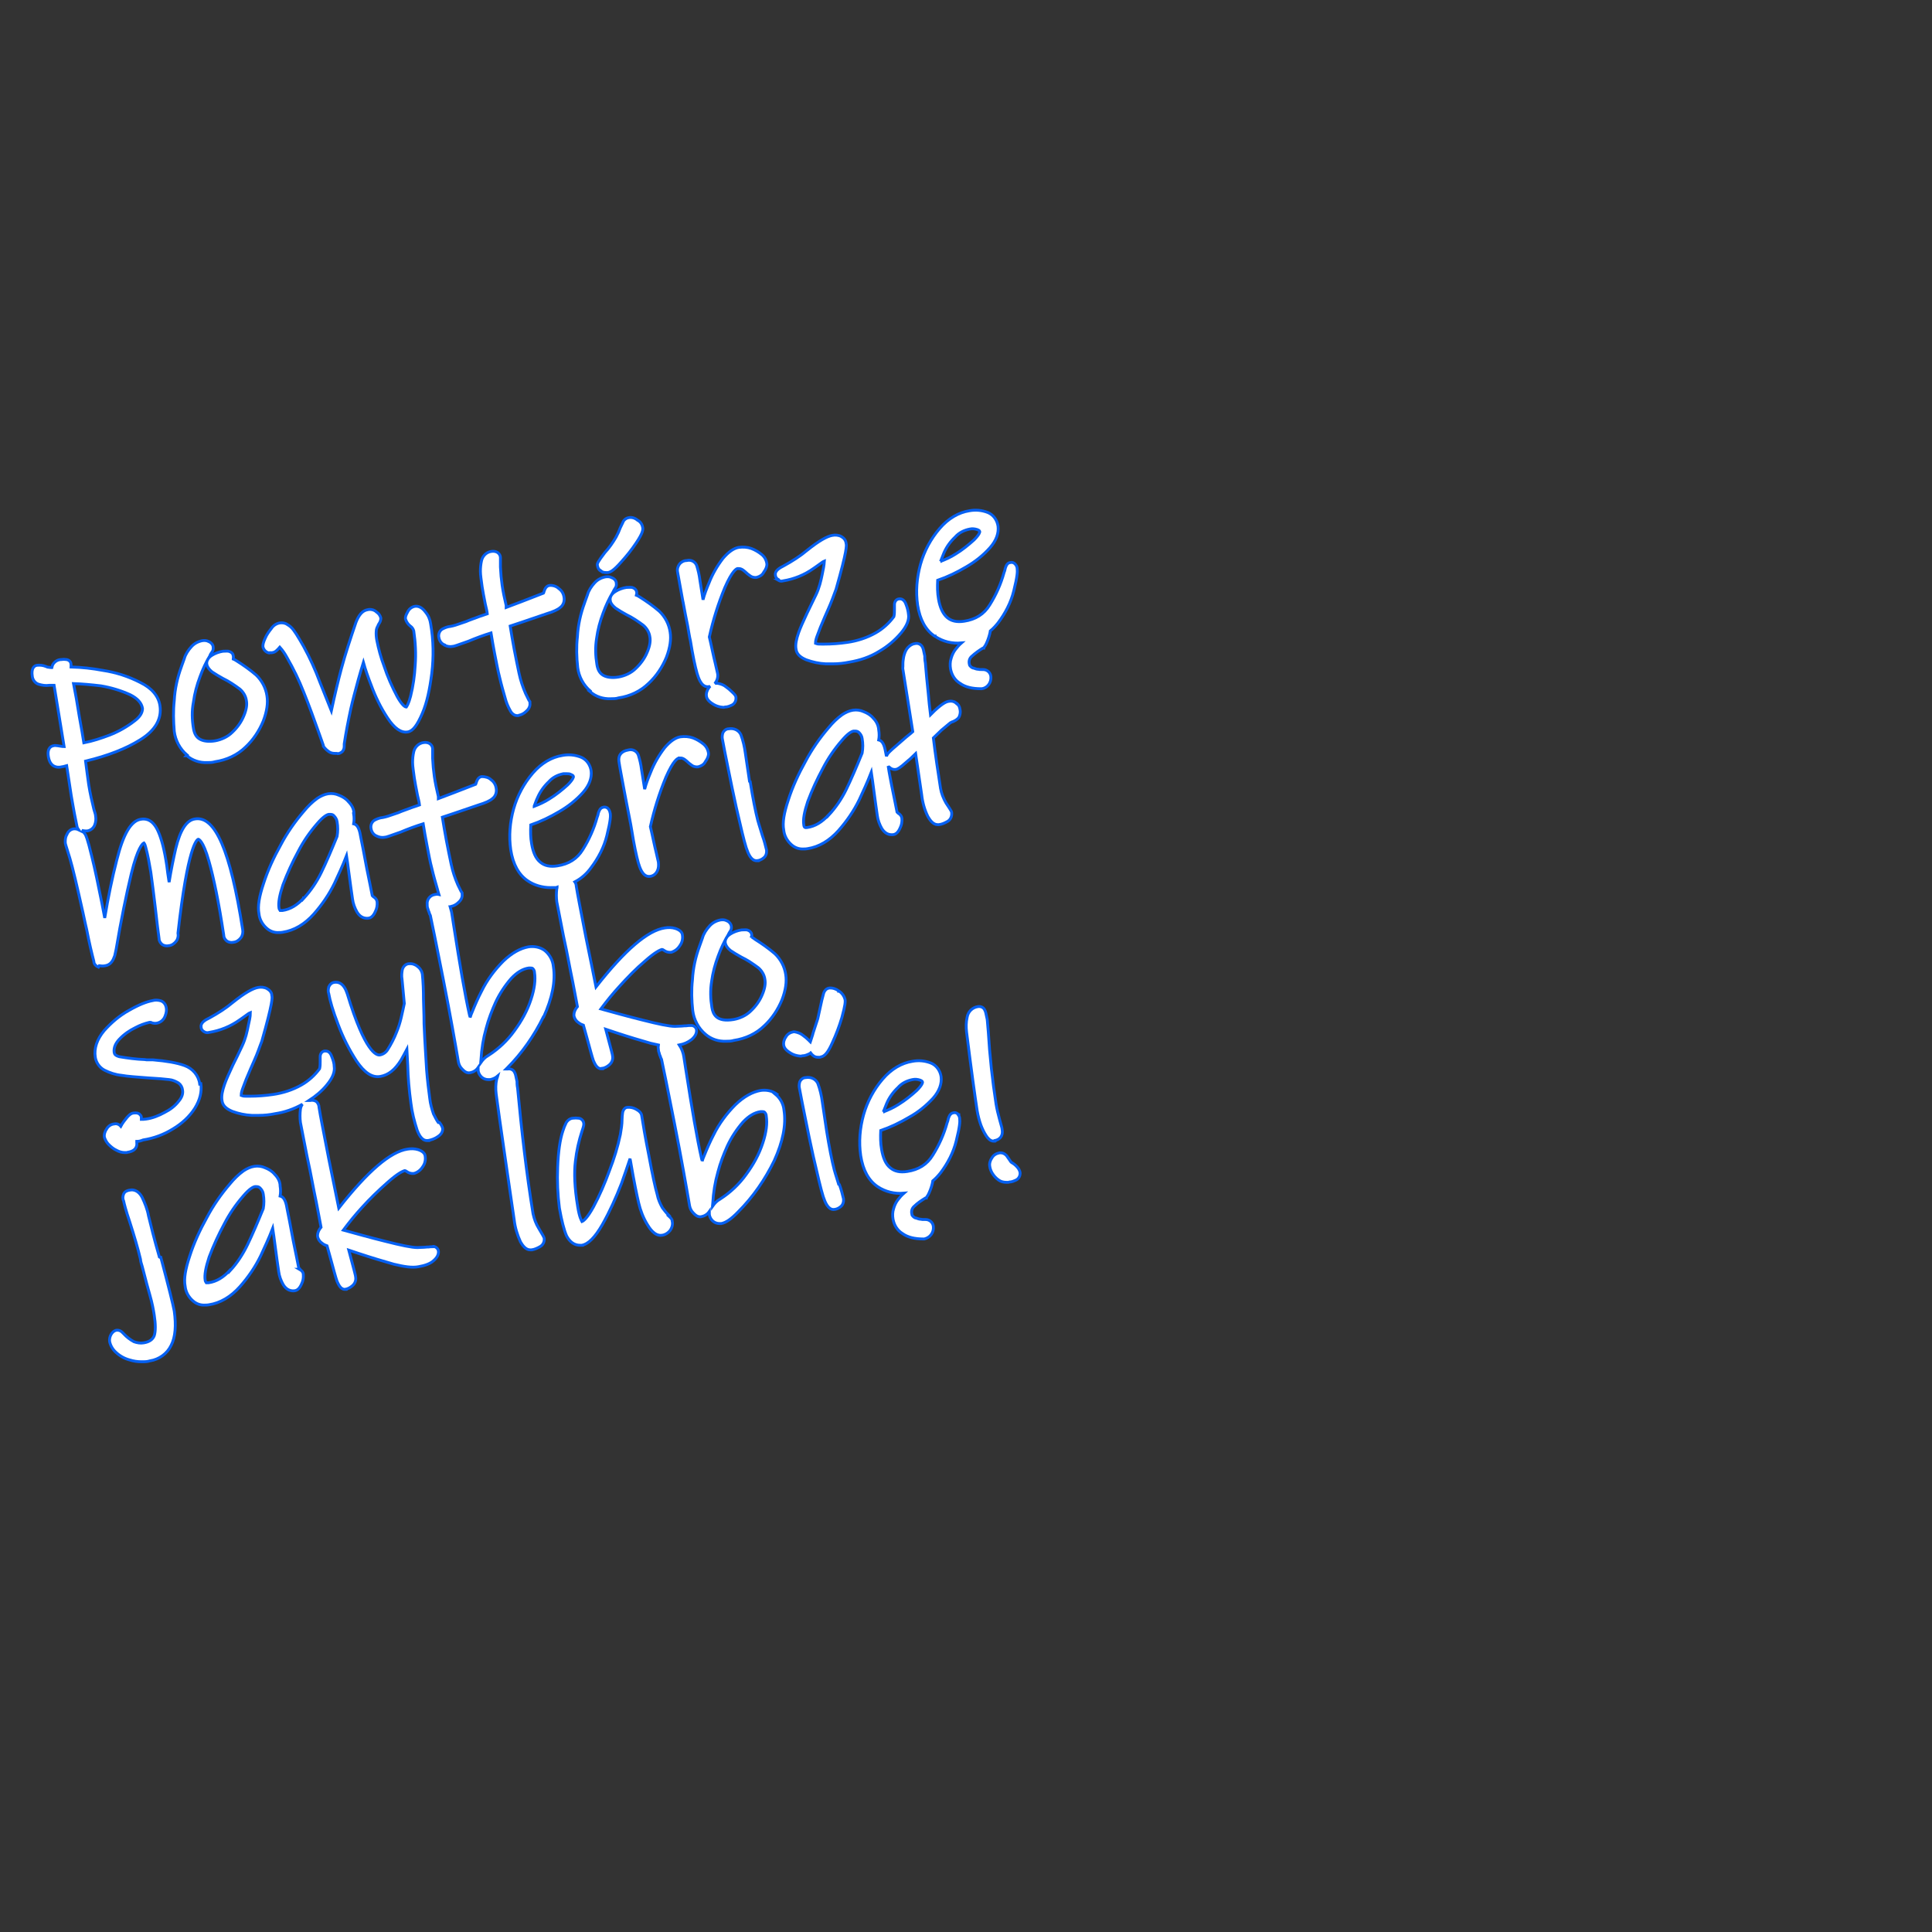 <?xml version="1.0" encoding="UTF-8"?>
<svg xmlns="http://www.w3.org/2000/svg" baseProfile="tiny" version="1.2" viewBox="0 0 675.2 675.2">
  <rect x="0" y="0" width="675.2" height="675.2" fill="#333333" stroke="none"/>
  <!-- Generator: Adobe Illustrator 28.7.0, SVG Export Plug-In . SVG Version: 1.2.0 Build 55)  -->
  <g>
    <g id="Warstwa_1">
      <g id="Warstwa_1-2" data-name="Warstwa_1">
        <g id="Warstwa_1-2">
          <g id="Warstwa_1-2-2" data-name="Warstwa_1-2">
            <g id="powtórzę_materiał_szybko_jak_lubię_">
              <path id="Path_3970" d="M65.3,264.1c2,1.7,4.5,2.5,7.1,2.4.9,0,1.8,0,2.8-.3,4-.6,7.7-2.3,10.6-5.1,2.7-2.5,4.8-5.7,6.2-9.1,1.3-3.4,1.7-6.3,1.3-8.8-.4-2.8-1.8-5.4-3.8-7.3-2.1-1.8-4.5-3.5-6.9-5-.5-.3-.8-.5-1.1-.6,0-.4.2-.7,0-1.1,0-.8-.8-1.4-1.6-1.6-.6-.1-1.3,0-2,0-1.3.2-2.7.7-3.8,1.4-1.8,1.1-2,2.5-1.8,3.3s.7,1.6,1.8,2.5c1.2.8,2.5,1.6,3.8,2.3,2.1,1,4,2.3,5.9,3.7,1.2,1,2.1,2.5,2.3,4,.3,1.5,0,3.3-.9,5.4-.9,2.2-2.3,4.1-4,5.7-1.6,1.6-3.8,2.6-6,3-2.3.4-4.2.1-5.4-.6-1.2-.7-1.9-1.9-2.2-3.8-.5-3-.6-6,0-9.1.4-3,1.2-6,2.3-8.9.9-2.5,2.1-5.1,3.5-7.4,0-.3.3-.6.6-1.1.4-.5.6-1.1.5-1.8,0-.9-.8-1.7-1.6-2-.7-.4-1.5-.4-2.2-.3-1.5.3-2.8,1-3.8,2.1-1.1,1.2-2.1,2.7-2.5,4.2-.8,2.1-.9,2.6-1,2.8-1.4,3.8-2.3,7.8-2.5,11.8-.4,3.6-.3,7.2,0,10.8.4,3.2,2,6.2,4.5,8.3h0l-.2.2Z" fill="#fff" stroke="#0560f2"/>
              <path id="Path_3971" d="M94.3,228.1h0c.8.1,1.6-.1,2.2-.6.4-.4.9-.8,1.3-1.3,1,1.1,1.8,2.3,2.5,3.6,2.2,3.8,4.2,7.9,5.8,12,1.9,4.7,3.8,9.9,5.7,15.3l1.2,3.4v.3c.6.8,1.3,1.5,2.1,2,.6.4,1.3.5,2.1.5s.6,0,.8.1c.6,0,1.3-.4,1.7-.8.4-.5.6-1.1.6-1.8s0-.4,0-.6v-.2c.6-4,1.4-8.1,2.3-12.3.6-2.7,1.5-6.1,2.6-10.1.6-2.1,1.2-4.2,1.8-6.1.7,2.5,1.6,5.1,2.7,7.9,1.5,4.1,3.4,8,5.8,11.6,2.4,3.6,4.7,5.2,7,4.8,1.8-.3,3.3-2.3,5.1-6.5,1.6-3.7,2.6-8.4,3.3-14,.7-5.7.6-11.6-.4-17.3-.2-1.5-.8-2.9-1.8-4.1-1.1-1.5-2.4-2.2-3.7-2-1.1.2-2,.9-2.5,1.9-.6,1.1-.9,1.8-.8,2.5.3,1,.9,1.9,1.7,2.5.6.4,1,1,1.2,1.7.6,4,.8,8,.5,12-.2,3.6-.7,7.2-1.6,10.8-.7,2.7-1.3,3.5-1.5,3.8-.5,0-1.6-.8-3.2-3.7-1.8-3.4-3.4-7-4.6-10.7-1.1-2.9-1.9-5.9-2.5-8.9-.2-1.1-.3-2.2-.2-3.3,0-.6.3-1.3.6-1.8h0c.1-.4.3-.6.4-.8.4-.6.6-1.2.6-1.9-.2-.8-.7-1.6-1.5-2.1-.8-.8-2.1-1.1-3.2-.8-1.7.3-3,1.8-4,4.4-1.9,5.6-3.7,11-5.1,16.2-1.1,4.1-2.3,9.1-3.5,14.7l-4-10c-1.6-4.3-3.5-8.5-5.7-12.5-2-3.5-3.3-5.7-4.4-6.7-.5-.5-1.1-.8-1.7-1.2-.7-.3-1.4-.4-2.2-.3-1.2.2-2.3.9-3,2-.8,1-1.6,2.1-2.1,3.3-.6,1.3-.9,2.3-.8,3.1.3,1.1,1.1,1.9,2.2,2.1h0Z" fill="#fff" stroke="#0560f2"/>
              <path id="Path_3972" d="M155.4,225.5c.8.4,1.8.6,2.8.4.5,0,1.5-.4,5.5-1.8,2.6-1.1,5.3-2.1,7.9-2.9.4,2.4.8,4.9,1.3,7.4.6,3,1.1,5.8,1.7,8.1.6,2.6,1.3,5,1.9,7.1.4,1.6,1,3.1,1.8,4.5.3.6.7,1.1,1.2,1.4.4.3.9.4,1.4.4s.3,0,.4-.1c1-.2,1.9-.7,2.6-1.4,1.3-1.1,1.4-2.3,1.3-3v-.3c-.1-.1-.4-.6-1.5-2.9-1-2.3-1.8-4.7-2.3-7.1s-1.1-5.2-1.7-8.4c-.5-2.8-1-5.5-1.4-8.1l4.2-1.4c.6-.2,3.5-1.2,8.5-2.9,2.3-.7,3.9-1.4,4.8-2.2,1.1-.8,1.6-2.3,1.3-3.7-.2-1.2-.8-2.2-1.8-2.9-.8-.8-2.1-1.2-3.2-1.1-1,.1-1.6.9-2,2.2,0,.4-.2.4-.2.5-5.9,2.3-10.3,4-13,5v-.7c-.6-2.5-1.1-4.9-1.4-7s-.5-4.2-.6-6.4v-3.3c0-.7-.4-1.4-1-1.8-.6-.4-1.4-.5-2.1-.4-1.7.2-3.1,1.5-3.5,3.2-.3,1.3-.4,2.5-.4,3.8s.3,3.1.6,5.4c.2,1.4.6,3.4,1.1,6,.3,1.3.6,2.5.7,3.4-1.5.5-3.5,1.2-6.4,2.3h0c-.4.2-1.4.6-3,1.1-1.1.4-2.3.8-3.4,1-1.1.1-2.1.5-3,1-.9.6-1.4,1.8-1.1,3,.2,1.1.9,2.1,2,2.5h0Z" fill="#fff" stroke="#0560f2"/>
              <path id="Path_3973" d="M210.1,199.6c.5.4,1.1.5,1.7.5h.6c.8-.1,2-.6,4.7-3.7,1.9-2.1,3.6-4.2,5.2-6.6,2.3-3.4,2.5-4.7,2.3-5.5-.2-1.1-.8-2-1.8-2.5-.8-.7-1.9-1.1-3-.9-.8.1-1.5.6-1.9,1.2-.1.3-.4.8-1.1,2.3-.4,1.1-.9,2.2-1.5,3.3-1.1,1.9-2.4,3.8-3.9,5.4-2.5,3.3-2.8,3.9-2.6,4.6.1.8.6,1.6,1.3,2h0Z" fill="#fff" stroke="#0560f2"/>
              <path id="Path_3974" d="M206.3,241.8c2,1.7,4.5,2.5,7.1,2.4.9,0,1.9,0,2.8-.3,4-.6,7.6-2.3,10.5-5.1,2.7-2.5,4.8-5.7,6.2-9.1,1.3-3.4,1.7-6.3,1.3-8.8-.4-2.8-1.8-5.4-3.8-7.3-2.1-1.8-4.5-3.5-6.9-5-.5-.3-.8-.5-1.1-.6.1-.4.2-.7.1-1.1-.1-.8-.8-1.4-1.6-1.6-.6-.1-1.3,0-2,0-1.3.2-2.7.7-3.8,1.4-1.8,1.1-2,2.4-1.8,3.3.1.8.7,1.6,1.8,2.5,1.2.8,2.5,1.6,3.8,2.3,2.1,1,4,2.3,5.9,3.7,1.2,1,2.1,2.5,2.3,4,.3,1.5,0,3.3-.9,5.4-.9,2.2-2.3,4.1-4,5.7-1.6,1.6-3.8,2.6-6,3-2.3.4-4.2.1-5.4-.6-1.2-.7-1.9-1.9-2.2-3.8-.5-3-.6-6-.1-9.1.4-3,1.2-6,2.3-8.9.9-2.5,2.1-5.1,3.5-7.4.1-.3.3-.6.6-1.1.4-.5.6-1.1.5-1.8,0-.9-.7-1.7-1.6-2-.7-.4-1.5-.4-2.2-.3-1.5.3-2.8,1-3.8,2.1-1.1,1.2-2.1,2.7-2.5,4.2-.8,2.1-.9,2.6-1,2.8-1.4,3.8-2.3,7.8-2.5,11.8-.4,3.6-.3,7.2.1,10.8.4,3.2,2,6.2,4.5,8.3h0v.2Z" fill="#fff" stroke="#0560f2"/>
              <path id="Path_3975" d="M238.7,210.3c.6,3.2,1.1,6,1.6,8.3.4,2.3.7,4.2,1,5.4.8,5,1.6,8.8,2.3,11.3.4,1.2,1.3,4.7,3.7,4.7h.2c.3,0,.5-.1.7-.2-.2.2-.4.4-.5.6-.6.8-1,2-.8,3,.2,1.3,1.5,2.2,2.5,2.8s2.1.9,3.3,1c.2,0,.5,0,.7-.1.9,0,1.8-.4,2.6-.8.8-.5,1.3-1.5,1.2-2.5,0-.6-.4-1.1-1.5-2.1-.6-.6-1.2-1.1-1.9-1.6-.8-.7-1.9-1.1-3-1.3h-.4c-.2,0-.4,0-.6.1.9-1.1,1.3-2.5.9-3.9l-.8-3.5c-.2-.9-.6-2.4-1-4.4-.4-1.8-.7-3.3-1-4.5,1.3-5.9,3.1-11.6,5.4-17.2,2.7-6.2,4.2-6.7,4.5-6.7s.9,0,1.3.2c.5.2.9.6,1.3.9.5.5,1.1,1,1.7,1.4.6.5,1.5.7,2.3.6,1.1-.3,2-.8,2.5-1.8.8-1.1,1.2-2.1,1.1-3-.2-1.3-.8-2.4-1.8-3.2-1.1-.9-2.3-1.6-3.6-2.1-1.4-.5-2.9-.6-4.4-.4-1.8.3-3.6,1.6-5.5,3.8-2,2.6-3.7,5.5-4.9,8.6-.8,1.9-1.6,3.9-2.1,5.9l-1.1-6.9c-.2-1.7-.6-3.4-1.1-5-.5-1.4-2-2.2-3.5-1.8-1,0-1.9.5-2.5,1.2-.6.8-.9,1.8-.7,2.8.4,2.1,1,5.7,1.9,10.5h0Z" fill="#fff" stroke="#0560f2"/>
              <path id="Path_3976" d="M272,202.8c.5.3,1.1.4,1.7.2,3.8-.6,7.5-2.1,10.7-4.4.4-.3,1.2-.8,2.4-1.7.4-.3.8-.6,1.3-.8-.1,1.5-.4,3-.7,4.4-.5,2.5-1.1,5-2.2,7.3s-3.2,6.6-3.2,6.6c-1.3,2.8-2.3,5-2.9,6.7-.8,2.3-1.2,4.2-.9,5.8.2,1.6,1.4,2.8,3.6,3.7,2.2.8,4.5,1.3,6.8,1.4h2.4c2,0,3.9-.2,5.8-.6,3.7-.6,7.3-1.8,10.5-3.8,2.9-1.7,5.4-3.8,7.6-6.4,2.1-2.5,2.9-4.7,2.6-6.5-.1-1.1-.4-2.3-.8-3.3-.6-1.9-1.7-2.2-2.5-2.1-1,.1-1.6,1-1.6,2v1.6c0,.8,0,1.8-.2,2.6-1.7,2.3-3.9,4.3-6.4,5.7-3,1.7-6.4,2.8-9.9,3.3-2.7.4-5.4.6-8.1.6s-2.1,0-3-.3c0-.9.3-1.8.6-2.6.6-1.7,1.5-4,2.7-6.7l1.1-2.5c1-2.2,2.2-5.4,2.8-7.1,3.9-13.7,3.7-15.3,3.5-16-.1-1.1-.8-1.9-1.7-2.4-.9-.5-2.1-.6-3.1-.4-1.8.3-4.7,1.9-8.8,5.2-2.5,2.1-5.2,3.8-8.1,5.4-1.6.8-3.3,1.8-3,3.3,0,.7.5,1.3,1.1,1.6h0v.2Z" fill="#fff" stroke="#0560f2"/>
              <path id="Path_3977" d="M326.8,222.4c2.7,1.8,5.9,2.6,9.2,2.3-.8.7-1.5,1.5-2.1,2.3-.7.9-1.2,2-1.5,3.1-.4,1.2-.4,2.5-.2,3.7.4,2.1,1.5,3.9,3.3,5,1.8,1.3,4.2,1.9,7.4,1.9h.2c.9-.1,1.8-.6,2.4-1.4.6-.8.9-1.8.8-2.8-.1-1.4-1.3-2.5-2.7-2.5s-1.1,0-1.7-.1c-.5,0-1.1-.2-1.6-.4-.4,0-.8-.3-1.1-.6-.2-.2-.4-.4-.4-.7-.3-1.1,0-2.2.9-2.9,1.2-1.1,2.5-2,3.8-2.8h.3c0-.1.2-.4.2-.4.3-.4.6-.9.8-1.4.3-.7.6-1.4.8-2.1.2-.7.4-1.3.5-2.1,1-.8,1.9-1.8,2.7-2.8,2.5-3.3,4.5-7.1,5.5-11.2,1.3-5.2,1.3-6.8,1.2-7.6,0-.6-.2-1.1-.5-1.5-.4-.6-1.1-1-1.9-.8-1.3.1-1.6,1.6-1.8,2.1-.1.7-.3,1.1-.4,1.4-1.1,4-2.8,7.8-5,11.3-2,3.3-5,5.1-8.9,5.7-2.5.4-4.5,0-6-1.3s-2.5-3.5-3-6.4c-.4-2.2-.4-4.4-.3-6.6,3.5-1.2,6.8-2.8,10-4.7,3.1-1.8,5.9-4,8.3-6.7,2.2-2.5,3.1-5.1,2.8-7.5-.3-2.1-1.6-4-3.6-4.8-2.1-.8-4.2-1-6.4-.6-3.8.6-7.4,2.7-10.4,6.2-3.1,3.6-5.4,7.9-6.7,12.5-1.3,4.7-1.7,9.5-1,14.3.8,5.1,2.8,8.7,5.9,10.8h.2ZM328.7,196.2c.4-1,.8-2,1.2-3,.9-2.1,2.3-4,3.9-5.5,1.3-1.5,3.1-2.4,5.1-2.8.9-.2,1.8-.1,2.7.2.8.3.8.6.8.8,0,0,0,.8-2,2.8-2,1.8-4.1,3.5-6.4,4.9-1.7,1.1-3.5,1.9-5.3,2.6h0Z" fill="#fff" stroke="#0560f2"/>
              <path id="Path_3978" d="M34.8,337.5c.3,0,.6.1.8.1.4,0,.8,0,1.2-.1.8-.1,1.7-.6,2.2-1.3.5-.6.8-1.4,1.1-2.2l.5-2.3c1.7-10.1,3.5-18.9,5.3-26.4,2.2-9,3.9-10.5,4.4-10.7.3.4.5.9.6,1.4.8,2.9,1.3,5.9,1.8,8.8.4,3,1,7.3,1.6,12.6.5,4.8,1,8.4,1.3,10.7,0,.8.5,1.5,1.1,2,.6.4,1.5.6,2.3.4,1.1-.1,2-.8,2.6-1.6.6-.8.8-1.8.6-2.8,3.4-30.4,6.6-32.7,7.1-32.8,0,0,1.6.1,3.7,7.6,1.7,5.9,3.5,14.7,5.2,26,0,.8.5,1.5,1.1,2,.6.4,1.5.6,2.3.4,1.1-.1,2-.8,2.6-1.6.6-.8.8-1.9.6-2.9-4.3-27.5-9.6-39.7-16.6-38.6-3,.4-5.2,3.8-6.8,10.4-.8,3.5-1.6,7.4-2.3,11.7-.4-2.3-.6-4.2-.8-5.7-.8-5.4-1.8-9.3-3-12-1.8-4.1-4.2-4.6-6-4.3-3.5.5-6.2,5.1-8.5,14.3-1.6,6.2-3,13-4.2,20.2l-1-5.2c-1.3-6.4-2.4-11.9-3.5-16.2-1.6-6.7-2.1-7.4-2.3-7.8-.4-.5-.7-1-1.2-1.4.4.1.8.2,1.2.2h.7c1.2-.2,2.2-1,2.6-2.1.4-1,.5-2.1.3-3.2,0-.5-.3-1.2-.6-2.3-.6-2.5-1.3-5.4-1.8-8.6-.3-2.2-.7-5-1.1-8.2,7.9-1.9,14.2-4.4,19-7.4,5.4-3.3,7.7-7.4,7-12-.5-3.3-2.8-6.1-6.9-8.1-4.1-2.1-8.4-3.5-13-4.2-3.7-.7-7.4-1.1-11.2-1.2,0-.4.1-.6,0-1,0-.8-.7-1.5-1.6-1.6-.6-.1-1.2-.1-1.8,0-1.1,0-2.1.6-2.7,1.4-.3.4-.5.9-.6,1.4-.4,0-.6,0-1-.1-.4,0-.7-.1-1.1-.3-1-.4-2-.5-3-.4s-2.2,1-1.7,4c.2,1.2,1,2.2,2.1,2.6,1.3.4,2.5.6,3.9.4h1.6l3.5,21.4c-.4,0-.7,0-1.1-.1-1.8-.3-2.3-.3-2.5-.2-.8.1-2.4.7-1.9,3.8.6,3.9,3.3,3.8,4.1,3.7s1.6-.3,2.3-.5h0l1.6,10.5c.4,2.1.7,4.2,1.1,6.2s.7,3.5.9,4.5h0c.1.6.4.9.6,1.2-.6-.3-1.3-.4-1.9-.3-1,.2-1.8.9-2.2,1.9-.5.8-.6,1.7-.6,2.6s.1.7,1.6,5.7c1,3.3,2.5,9.7,4.6,19.1.6,2.8,1,4.7,1.3,5.9.9,4.7,1.8,8.4,2.5,11.1,0,.9.7,1.6,1.6,2h0l.3-.5ZM47.1,251.9c-2.7,2.1-5.7,3.8-8.8,5-2.9,1.1-5.9,2.1-9,2.7-.3-1.9-.8-5-1.6-9.3-.7-4.5-1.4-8.4-2-11.4,3,.1,6.2.4,9.6.8,3.5.6,6.9,1.6,10.2,3.1,2.6,1.3,4,2.9,4.3,4.8,0,1.3-.7,2.8-2.7,4.3h0Z" fill="#fff" stroke="#0560f2"/>
              <path id="Path_3979" d="M123.7,284.3c0-1.6-.8-3-1.9-4.1-.9-1.1-2.1-1.8-3.4-2.3-1.1-.5-2.4-.7-3.7-.5-1.3.2-2.6.8-3.8,1.6-1.8,1.3-3.3,2.8-4.7,4.5-3.1,3.6-5.9,7.6-8.1,11.8-2.4,4.3-4.5,8.8-6,13.5-1.5,4.5-2.1,7.9-1.6,10.5.2,2,1.2,3.8,2.7,5.1,1.1,1,2.6,1.6,4.2,1.5.5,0,.9,0,1.4-.1,4-.6,7.7-2.8,10.9-6.4,2.9-3.3,5.3-6.8,7.2-10.7,1.3-2.8,2.8-6,4.2-9.6l.4,2.7c.9,7,1.5,11,1.7,12.4.2,1.6.8,3.2,1.6,4.6,1.3,2.1,3,2.2,3.9,2.1,1.1-.1,1.9-1,2.5-2.4.5-1,.7-2.1.6-3.3-.1-.8-.6-1.4-1.3-1.8-.2-.2-.4-.4-.4-.4-.2-1.1-.5-2.4-.8-4-.4-1.8-.7-3.6-1.1-5.4l-1.3-6.9c-.6-2.8-.9-4.7-1.1-5.6-.5-2.2-1.3-3-2.2-3.2.2-1.1.2-2.3,0-3.5h.1ZM106.2,313.8c-2.3,2.5-4.7,4-7.5,4.4h-.8c-.2-.3-.4-.6-.4-.9-.3-1.8.2-4.5,1.4-8.1,1.5-4,3.3-7.9,5.3-11.6,1.8-3.5,4-6.7,6.6-9.7,2.2-2.6,3.5-3.2,4.1-3.3h.5c.5,0,1,.1,1.3.5.6.6,1,1.3,1.1,2.1.3,1.7.3,3.4,0,5.1-2,4.9-3.8,9.1-5.5,12.6-1.6,3.3-3.7,6.4-6.2,9.1h0v-.2Z" fill="#fff" stroke="#0560f2"/>
              <path id="Path_3980" d="M237.4,264.9c.4,0,.9,0,1.3.2.5.2.9.6,1.3.9.5.5,1.1,1,1.7,1.4.6.5,1.5.7,2.3.6,1.1-.3,2-.8,2.5-1.8.8-1.1,1.2-2.1,1.1-3-.2-1.3-.8-2.4-1.8-3.2-1.1-.9-2.3-1.6-3.6-2.1-1.4-.5-2.9-.6-4.4-.4-1.8.3-3.6,1.6-5.5,3.8-2,2.6-3.7,5.5-4.9,8.6-.8,1.9-1.6,3.9-2.1,5.9l-1.1-6.9c-.2-1.7-.6-3.4-1.1-5-.5-1.4-2-2.2-3.5-1.8-2.4.4-3.6,1.8-3.3,4,.3,2.1,1,5.6,1.9,10.5.6,3.1,1.1,5.9,1.6,8.3s.8,4.2,1,5.4c.8,5,1.6,8.8,2.3,11.3.4,1.2,1.3,4.7,3.7,4.7h.2c1.3-.1,2.3-.9,2.8-2.1.4-.9.4-1.9.3-2.9l-.8-3.5c-.2-.9-.6-2.4-1-4.4-.4-1.8-.7-3.3-1-4.5,1.3-5.9,3.1-11.6,5.4-17.2,2.7-6.2,4.2-6.7,4.5-6.7h.2Z" fill="#fff" stroke="#0560f2"/>
              <path id="Path_3981" d="M262,273.4l-1.5-10.1c-.3-2.3-.8-4.5-1.6-6.6-.8-1.6-2.5-2.3-4.2-2-.9,0-1.7.6-2.1,1.5-.2.7-.3,1.5-.1,2.3.4,2.3,1.1,5.7,2,10.2.9,4.4,1.8,8.9,2.8,13.4,1.6,7,2.7,11.7,3.5,14.2.7,2.1,1.7,4.5,3.6,4.5s.1,0,0,0c.9,0,1.8-.4,2.5-1,.8-.6,1.1-1.7,1-2.7-.4-1.6-.8-3.3-1.4-4.9-1.3-4.3-1.6-5.1-1.6-5.2h0c-.9-3.5-1.8-8.1-2.7-13.7h-.2Z" fill="#fff" stroke="#0560f2"/>
              <path id="Path_3982" d="M334.1,245.7c-.7-.6-1.6-.8-2.5-.6-.8.1-2.1.6-5,3.3l-1.4,1.4c-.3-2.5-.6-5-.8-7.6-.4-3.5-.7-7.1-1-10.5h0c-.1-.6-.2-1.2-.2-1.7v-.7c-.4-2-.6-2.8-.8-3.1-.4-.9-1.4-1.5-2.5-1.3-1,.1-1.8.6-2.5,1.3-.6.6-1,1.4-1.3,2.3s-.4,1.7-.5,2.5,0,1.7-.1,2.6h0c0,.1,3.5,22.1,3.5,22.1-.2.2-.5.4-.7.6-.5.4-1,.8-1.6,1.3-1.6,1.4-2.9,2.5-3.8,3.3-.7.6-1.4,1.2-2.1,1.9-.4.4-.8.9-1,1.5-.2-1.1-.4-2-.5-2.5-.5-2.2-1.3-3-2.2-3.2.2-1.1.2-2.3,0-3.5-.1-1.6-.8-3-1.9-4.1-.9-1.1-2.1-1.8-3.4-2.3-1.1-.5-2.4-.7-3.7-.5-1.3.2-2.6.8-3.8,1.6-1.8,1.3-3.3,2.8-4.7,4.5-3.1,3.6-5.9,7.6-8.1,11.8-2.4,4.3-4.5,8.8-6,13.5-1.5,4.5-2.1,7.9-1.6,10.5.2,2,1.2,3.8,2.7,5.1,1.1,1,2.6,1.6,4.2,1.5.5,0,.9,0,1.4-.1,4-.6,7.7-2.8,10.9-6.4,2.9-3.3,5.3-6.8,7.2-10.7,1.3-2.8,2.8-6,4.2-9.6l.4,2.7c.9,6.9,1.5,11,1.7,12.4.2,1.6.8,3.2,1.6,4.6,1.3,2,2.8,2.2,3.9,2.1s1.9-1,2.5-2.4c.5-1,.7-2.1.6-3.3-.1-.8-.6-1.4-1.3-1.8l-.4-.4c-.2-1-.5-2.4-.8-4-.4-1.8-.7-3.6-1.1-5.4-.3-1.7-.8-4-1.2-6.7.1.2.3.4.5.5.6.6,1.4.8,2.2.7.6-.1,1.5-.6,3.6-2.5,1-.8,2.1-1.8,3.3-3l2.1,14.3c.3,2.7,1,5.3,2.2,7.7.7,1.2,1.8,2.8,3.4,2.8h.4c1.1-.1,2.1-.6,3-1.1,1.1-.6,1.6-1.8,1.5-3,0-.4,0-.5-2-3.5-.9-1.6-1.6-3.3-1.9-5.1-.9-5.8-1.8-11.7-2.5-17.6l2.8-2.7,3-2.5c.2-.1.4-.3.7-.4.5-.1.9-.4,1.3-.6.6-.4,1.1-.8,1.3-1.4.3-.8.4-1.6.2-2.4-.1-.9-.6-1.8-1.4-2.3h0ZM289.6,284.8c-2.3,2.5-4.7,4-7.5,4.4-.7.1-1.1.1-1.2-1-.3-1.8.2-4.5,1.4-8.1,1.5-4,3.3-7.9,5.3-11.6,1.8-3.5,4-6.7,6.6-9.7,2.2-2.6,3.5-3.2,4.1-3.3h.5c.5,0,1,.1,1.4.5.6.6,1,1.3,1.1,2.1.3,1.7.3,3.4,0,5.1-2,4.9-3.8,9.1-5.5,12.6-1.6,3.3-3.7,6.4-6.2,9.1h0Z" fill="#fff" stroke="#0560f2"/>
              <path id="Path_3983" d="M69.8,378.8c-.4-3-2.5-5.4-5.3-6.4-2.7-1-6.4-1.6-11-2h-1.6c-.6,0-.9,0-1.3-.1h0c-3-.1-5.9-.5-8.9-1-1.4-.4-1.7-.9-1.8-1.5-.2-1.6.4-3.1,1.8-4.6,1.6-1.7,3.6-3.1,5.7-4.1,1.5-.8,3.1-1.4,4.8-1.8h.5c.6.3,1.3.4,2,.3,1.3-.2,2.5-1.1,3-2.5.4-1,.6-2,.4-3-.2-1-.8-1.9-1.8-2.3-1-.3-2-.4-3-.1-2.1.4-4.7,1.4-8.2,3.4-3.3,1.8-6.2,4.3-8.7,7.1-2.5,3-3.6,6.2-3.1,9.3.3,1.9,1.5,3.6,3.2,4.5,1.8.9,3.8,1.6,5.9,1.8,2.2.4,5.3.6,9.2.9,3.5.2,6,.4,7.5.6,1.2.1,2.3.6,3.3,1.2.8.6,1.3,1.5,1.4,2.5.2,1.2-.2,2.5-1.3,3.8-1.3,1.7-3,3-5,4-2,1.1-4.2,2-6.5,2.3-.6.1-1.1.1-1.6.1,0-.3,0-.5,0-.8,0-.4-.4-.8-.7-1.1-.6-.4-1.3-.4-2.1-.3s-1.6.6-3.3,2.9c-.4.6-.8,1.1-1.1,1.7h0c-.6-.7-1.4-1-2.3-.8-1.1.1-2.1.8-2.6,1.7-.6.8-1,2-.8,3,.3.9.8,1.8,1.4,2.4.8.8,1.7,1.6,2.8,2.1.9.5,1.9.8,2.9.8s.6,0,1-.1c3.4-.5,3.3-2.7,3.2-3.4,0-.1,0-.2,0-.4.8,0,1.5-.2,2.2-.5,3.8-.6,7.3-1.9,10.5-3.9,3-1.8,5.7-4.2,7.6-7.2,1.8-2.9,2.5-5.8,2.1-8.6h-.1Z" fill="#fff" stroke="#0560f2"/>
              <path id="Path_3984" d="M153.1,392.2c-.6-.9-1.1-1.9-1.6-2.9-.6-1.8-1.1-3.5-1.3-5.4-.4-2.9-.8-6.2-1.1-9.9-.2-3.7-.6-9.1-.9-16.2,0-.6,0-3.5-.2-8.6,0-3-.1-5.9-.4-8.8-.2-1.1-.8-2-1.6-2.6-.8-.7-1.9-1.1-3-1-1.1,0-2.1.9-2.4,2.1-.2,1.1-.3,2.2-.1,3.3l.8,8.5c-.3,1.3-.6,3-1.1,5-.4,1.7-.9,3.3-1.6,5-.8,2.1-1.9,4.2-3.1,6.1-.6,1-1.6,1.7-2.8,1.9-1.1.1-5.1-.8-11.3-21.3-1.2-3.8-3.1-4.3-4.5-4.1-.9.1-1.6.7-2,1.6-.2.8-.3,1.6,0,2.4.4,2.3,1.4,5.9,3.3,10.8,1.7,4.5,3.8,8.7,6.4,12.7,2.7,4,5.4,5.9,8.3,5.4s5.2-2.4,7.3-5.8c.7-1.2,1.3-2.4,2-3.7l.3,5.6c.1,4.4.5,8.8,1.1,13.2.4,3.3,1.2,6.4,2.2,9.5.4,1,1.4,3.6,3.4,3.6s.3,0,.4,0c1.1-.2,2.3-.6,3.3-1.3,1.3-.8,1.9-1.8,1.8-3-.2-.7-.6-1.4-1.1-2h-.4Z" fill="#fff" stroke="#0560f2"/>
              <path id="Path_3985" d="M190,355.4c3-6.6,4.2-12.5,3.4-17.6-.2-2.2-1.3-4.2-3-5.6-1.6-1.2-3.7-1.6-5.7-1.3-2.8.5-5.8,2.1-8.8,5-3,3-5.7,6.6-7.6,10.5-1.2,2.3-2.3,4.8-3.3,7.3-.3.6-.5,1.3-.7,1.9,0-.2-.1-.5-.2-.8-1.6-7.1-3.4-17.6-5.5-31.1l-.7-4.5c-.1-.8-.4-1.5-.6-2.3.1,0,.2,0,.3-.1,1-.2,1.9-.7,2.6-1.4,1.3-1.1,1.4-2.3,1.3-3v-.3c-.1-.1-.4-.6-1.5-2.9-1-2.3-1.8-4.7-2.3-7.1s-1.1-5.2-1.7-8.4c-.5-2.8-1-5.5-1.4-8.1l4.2-1.4c.6-.2,3.5-1.2,8.5-2.9,2.3-.7,3.9-1.4,4.8-2.2,1.1-.8,1.6-2.3,1.3-3.7-.2-1.2-.8-2.2-1.8-2.9-.8-.8-2.1-1.1-3.2-1.1-1,.1-1.6.9-2,2.2,0,.4-.2.4-.2.5-5.9,2.3-10.3,4-13,5v-.7c-.6-2.5-1.1-4.9-1.4-7s-.5-4.2-.6-6.4v-3.3c0-.7-.4-1.4-1-1.8s-1.4-.5-2.1-.4c-1.7.2-3.1,1.5-3.5,3.2-.3,1.3-.4,2.5-.4,3.8s.3,3.1.6,5.4c.2,1.4.6,3.4,1.1,6,.3,1.3.6,2.4.7,3.4-1.5.5-3.5,1.2-6.4,2.3h0c-.4.2-1.4.6-3,1.1-1.1.4-2.3.8-3.4,1-1.1.1-2.1.5-3,1-.9.6-1.4,1.8-1.1,3,.2,1.1.9,2.1,2,2.5.8.4,1.8.6,2.8.4.5,0,1.5-.4,5.5-1.8,2.6-1.1,5.3-2.1,7.9-2.9.4,2.4.8,4.9,1.3,7.4.6,3.1,1.1,5.9,1.7,8.1.6,2.6,1.3,5,1.9,7.1.2.8.4,1.4.6,2.1-.4-.1-.9-.1-1.3,0-1.7.2-3,1.7-2.8,3.5v.4c0,.4.1.8.3,1.3.1.4.2.7.4,1.1,0,.3.2.6.3.8.1.2.2.5.2.7h0c.4,1.8,1.9,9.1,4.4,21.8s4.2,22.4,5.3,28.9c.2,1,.6,1.8,1.3,2.5.4.4,1.4,1.6,2.8,1.3,1.1-.2,2.1-.8,2.8-1.8v1c.1.9.6,1.8,1.3,2.4.6.5,1.4.8,2.2.8s.5,0,.7,0c1-.2,1.9-.6,2.7-1.3-.1.4-.3.7-.4,1.1-.4,1.7-.4,3.5-.2,5.2.6,4.7,1.6,11.6,2.9,20.6,1.3,9.3,2.5,17,3.4,23.4.3,2.7,1.1,5.3,2.2,7.7.7,1.2,1.8,2.8,3.4,2.8s.2,0,.4,0c1.1-.1,2.1-.6,3-1.1,1.1-.6,1.6-1.7,1.5-2.9q0-.4-1.9-3.5c-1-1.6-1.6-3.3-2-5.1-2.3-14.1-4-28.9-5.4-43.9h0c-.1-.6-.2-1.1-.2-1.6v-.7c-.4-2-.6-2.8-.8-3.1-.4-1-1.4-1.5-2.5-1.3h-.5c.1-.1.3-.3.4-.4,5.2-5.2,9.4-11.3,12.6-17.8h0ZM168,371.3c0-.4.1-.6.1-1,.2-3.7.8-7.4,1.8-10.9.8-3.1,2-6.2,3.3-9.1,1.4-3,3.3-5.9,5.5-8.4,2-2.1,4-3.3,6.1-3.6h.6c.2,0,.6,0,.8.2.4.4.6.9.6,1.4.4,2.5,0,5.7-1.2,9.3-1.3,4-3.3,7.6-5.8,11-2.5,3.5-5.6,6.4-9.2,8.7-1.1.6-1.9,1.5-2.6,2.5h0Z" fill="#fff" stroke="#0560f2"/>
              <path id="Path_3986" d="M262.6,327.7c.1-.4.2-.7.1-1.1-.1-.8-.8-1.4-1.6-1.6-.6-.1-1.3,0-2,0-1.3.2-2.7.7-3.8,1.4-1.8,1.1-2,2.5-1.8,3.3s.7,1.6,1.8,2.5c1.2.8,2.5,1.6,3.8,2.3,2.1,1,4,2.3,5.9,3.7,1.2,1,2.1,2.5,2.3,4,.3,1.5,0,3.3-.9,5.4-.9,2.2-2.3,4.1-4,5.7-1.6,1.6-3.8,2.6-6,3-6,1-7.2-1.8-7.6-4.2-.5-3-.6-6-.1-9.1.4-3,1.2-6,2.3-8.9.9-2.5,2.1-5.1,3.5-7.4.1-.3.3-.6.6-1.1.4-.5.6-1.1.5-1.8-.1-.9-.8-1.7-1.6-2-.7-.4-1.5-.4-2.2-.3-1.5.3-2.8,1-3.8,2.1-1.1,1.2-2.1,2.7-2.5,4.2-.7,2-.9,2.5-1,2.8-1.4,3.8-2.3,7.8-2.5,11.8-.4,3.6-.3,7.2.1,10.8.4,3.2,2,6.2,4.5,8.3,2,1.7,4.5,2.5,7.1,2.4.9,0,1.8,0,2.8-.3,4-.6,7.7-2.3,10.6-5.1,2.7-2.5,4.8-5.7,6.2-9.1,1.3-3.4,1.7-6.3,1.3-8.8-.4-2.8-1.8-5.4-3.8-7.3-2.1-1.8-4.5-3.5-6.9-5-.5-.4-.8-.6-1.1-.7h-.2Z" fill="#fff" stroke="#0560f2"/>
              <path id="Path_3987" d="M293.1,346.3c-.9-.7-2.1-1.1-3.3-1-1.5.2-2,1.8-2.1,2.4-.3,1-.6,2.3-1,4.2l-.9,4.1-1.6,4.9c0,.2-.2.7-.8,2.6l-.2.6-.6-.6c-.6-.6-1.2-1.1-1.9-1.6-.8-.7-1.9-1.1-3-1.3h-.4c-1.1.2-2.1.8-2.6,1.7-.6.8-1,2-.8,3,.2,1.3,1.5,2.2,2.5,2.8,1,.6,2.1.9,3.3,1,.2,0,.5,0,.7-.1.9,0,1.8-.4,2.6-.8,0,0,.2-.1.3-.2.3.4.6.7,1,1,.5.4,1.1.5,1.8.5s.5,0,.7-.1c1.4-.2,2.6-1.6,4.1-5,1.3-2.8,2.4-5.7,3.3-8.7,1.2-4.4,1.3-5.7,1.1-6.5-.3-1.1-1-2.1-2-2.8h-.2Z" fill="#fff" stroke="#0560f2"/>
              <path id="Path_3988" d="M55.7,439.3c-1.8-6.2-3-11.1-3.8-14.4-.4-2.3-1.3-4.5-2.3-6.6-1.3-2.3-3-2.6-4.1-2.4-.8.1-1.9.4-2.3,1.4-.3.8-.4,1.6,0,2.4.2,1,.8,3.4,2.1,7.2,1.6,5,2.9,9.4,3.8,13.2,0,.8.4,1.7.6,2.5l.6,2.3c.6,2.4,1.3,5,2.1,7.8s1.2,5,1.5,6.9c.5,3.2.5,5.7,0,7.2-.5,1.3-1.7,2.2-3.7,2.5-1.1.2-2.3,0-3.4-.4-1.3-.7-2.5-1.6-3.5-2.7l-.6-.6c-.6-.6-1.3-.8-2.1-.7-.8.2-1.4.8-1.8,1.5-.4.7-.6,1.6-.5,2.4.3,1.5,1.1,2.8,2.2,3.8,1.4,1.3,3,2.2,4.9,2.7,1.3.4,2.6.6,4,.6s2,0,3-.3c3.2-.5,6-2.5,7.4-5.4,1.5-2.9,1.8-7,1.1-12-.4-2.2-1.9-8.3-4.7-18.8h-.3Z" fill="#fff" stroke="#0560f2"/>
              <path id="Path_3989" d="M104.8,443.5c-.2-.2-.4-.4-.4-.4-.2-1-.5-2.4-.8-4-.4-1.8-.7-3.6-1.1-5.4l-1.3-6.9c-.6-2.8-.9-4.7-1.1-5.6-.5-2.2-1.3-3-2.2-3.2.2-1.1.2-2.3,0-3.5,0-1.6-.8-3-1.9-4.1-.9-1.1-2.1-1.8-3.4-2.3-1.1-.5-2.4-.7-3.7-.5-1.3.2-2.6.8-3.8,1.6-1.8,1.3-3.3,2.8-4.7,4.5-3.1,3.6-5.9,7.6-8.1,11.8-2.4,4.3-4.5,8.8-6,13.5-1.5,4.5-2.1,7.9-1.6,10.5.2,2,1.2,3.8,2.7,5.1,1.1,1,2.6,1.6,4.2,1.5.5,0,.9,0,1.4-.1,4-.6,7.7-2.8,10.9-6.4,2.9-3.3,5.3-6.8,7.2-10.7,1.3-2.8,2.8-6,4.2-9.6l.4,2.7c.9,7,1.5,11,1.7,12.4.2,1.6.8,3.2,1.6,4.6,1.3,2.1,3,2.2,3.9,2.1,1.1-.1,1.9-1,2.5-2.4.5-1,.7-2.1.6-3.3,0-.8-.6-1.4-1.3-1.8h.1ZM80.4,443.9c-2.3,2.5-4.7,4-7.5,4.4h-.8c-.2-.3-.4-.6-.4-.9-.3-1.8.2-4.5,1.4-8.1,1.5-4,3.3-7.9,5.3-11.6,1.8-3.5,4-6.7,6.6-9.7,2.2-2.6,3.5-3.2,4.1-3.3h.5c.5,0,.9.1,1.3.5.6.6,1,1.3,1.1,2.1.3,1.7.3,3.4,0,5.1-2,4.9-3.8,9.1-5.5,12.6-1.6,3.3-3.6,6.4-6.1,9.1h0v-.2Z" fill="#fff" stroke="#0560f2"/>
              <path id="Path_3990" d="M151.3,435.7c-.5,0-1,0-1.5.1-.2,0-.7,0-1.6.1-.8,0-1.6.1-2.3.1-2,0-5.8-.8-11.3-2.2-5.3-1.3-10.2-2.7-14.6-3.9h0c2.1-2.8,4.2-5.4,6.5-7.9,2.8-3.1,5.9-6.1,9.1-8.9,3.4-3,5.1-3.8,5.9-4,.1,0,.3.1.6.3.8.6,1.7.8,2.6.7,1.3-.4,2.3-1.2,3-2.3.8-1.1,1.1-2.4.9-3.7-.1-1.1-1-1.8-2.4-2.3-1.3-.4-2.5-.4-3.8-.2-5.9.9-13.8,7.6-24,20.6-.8-4-2-9.8-3.5-17.2-1.8-9.3-3-15.4-3.4-18,0-.8-.4-1.5-.9-2-.6-.4-1.4-.6-2.2-.4h-.4c2.3-1.5,4.5-3.3,6.2-5.4,2.1-2.5,2.9-4.7,2.6-6.5,0-1.1-.4-2.3-.8-3.3-.7-2.1-1.8-2.1-2.5-2.1-1,.1-1.6,1-1.6,2v1.6c0,.8,0,1.8-.2,2.6-1.7,2.3-3.9,4.3-6.4,5.7-3,1.7-6.4,2.8-9.9,3.3-2.7.4-5.4.6-8.1.6s-2.1,0-3-.3c0-.9.3-1.8.6-2.6.6-1.7,1.5-4,2.7-6.7l1.1-2.5c1.5-3.3,2.1-5.4,2.8-7.1,3.9-13.7,3.7-15.3,3.5-16,0-1.1-.8-1.9-1.7-2.4-.9-.5-2.1-.6-3.1-.4-1.8.3-4.7,1.9-8.8,5.2-2.5,2.1-5.2,3.8-8.1,5.4-1.7.8-3.3,1.8-3,3.3,0,.7.5,1.3,1.1,1.6.5.3,1.1.4,1.7.2,3.8-.6,7.5-2.1,10.7-4.4.4-.3,1.2-.8,2.4-1.7.4-.3.8-.6,1.3-.8,0,1.5-.4,3-.7,4.4-.5,2.5-.9,4.5-2.2,7.3s-2.2,4.6-3.2,6.6c-1.3,2.8-2.3,5-2.9,6.7-.8,2.3-1.2,4.2-.9,5.8.2,1.6,1.4,2.8,3.6,3.7,2.2.8,4.5,1.3,6.8,1.4h2.4c2,0,3.9-.2,5.8-.6,3.3-.5,6.5-1.6,9.5-3.3-.4.5-.6,1.1-.7,1.7-.2,1.6-.2,3.2,0,4.7l2.3,11.8c.6,2.6,1.4,6.7,2.5,12.4,1.1,5.2,1.8,9.4,2.4,12.4-1,1.2-1.3,2.3-1.2,3.3.2.9.8,1.8,1.6,2.3.5.4,1.1.7,1.7.9l1.2,4.3c1.1,4,1.8,6.7,2.3,8.1.4.8,1.1,2.8,2.7,2.8s0,0,0,0c1-.1,1.9-.6,2.7-1.3.8-.7,1.3-1.8,1.1-3,0-.4-.4-1.9-2.4-9.4l3.3,1.1c4.8,1.6,8.9,2.8,12.4,3.8,3.7.9,6.4,1.3,8.6.9,2.4-.4,4.2-1.1,5.3-2.1,1.3-1.1,1.9-2.3,1.7-3.5-.2-.9-1.1-1.6-2-1.5h.1Z" fill="#fff" stroke="#0560f2"/>
              <path id="Path_3991" d="M233.5,424.5c-.7-.7-1.4-1.6-2-2.4-.8-1.4-1.5-3-1.8-4.6-.7-2.4-1.7-7-2.9-13.5-1.3-6.5-2.1-11.3-2.5-13.9-.1-1.1-.8-1.8-2.1-2.5-.9-.5-2-.7-3-.6-.4,0-1.3.4-1.6,1.8-.1.8-.2,1.6-.2,2.4,0,1.8-.3,3.5-.6,5.3-.9,4.3-2.2,8.5-3.8,12.6-1.6,4.4-3.4,8.6-5.6,12.7-2.2,4-3.5,4.9-4,5.1-.2-.4-.9-1.4-1.5-5.2-1.1-6.6-1.3-11.9-.8-15.9.4-3.6,1.2-7.1,2.3-10.5.6-1.7.7-2.3.6-2.8-.1-.8-.8-1.6-1.7-1.7-.7-.1-1.5-.1-2.2,0-.9.1-1.7.7-2.2,1.5-.5,1-.9,2-1.2,3-1,3-1.6,7.2-1.8,12.6-.2,4.7,0,9.6.6,14.3.8,4.5,1.6,7.6,2.5,9.7,1.1,2.1,2.7,3.3,4.7,3.3s.6,0,.6,0c2.3-.4,4.6-2.7,7.2-7.2,2.6-4.6,4.8-9.5,6.7-14.4,1.1-3.1,2.1-6,3-8.7,0,.2,0,.4.1.6,1.3,7.6,2.3,12.4,2.9,14.9.6,2.6,1.6,5.2,3,7.5.6,1,2.5,4.2,5.1,3.8,1.1-.1,2.2-.8,2.9-1.7.7-1,1-2.2.7-3.3,0-.6-.4-1-1.5-2h0v-.2Z" fill="#fff" stroke="#0560f2"/>
              <path id="Path_3992" d="M271.5,382.4c-1.6-1.2-3.7-1.6-5.7-1.3-2.8.5-5.8,2.1-8.8,5-3,3-5.7,6.6-7.6,10.5-1.2,2.3-2.3,4.8-3.3,7.3-.3.6-.5,1.3-.7,1.9,0-.2-.1-.5-.2-.8-1.6-7.1-3.4-17.6-5.5-31.1l-.7-4.5c-.2-1.5-.8-3-1.6-4.2,1.6-.3,3-.9,4.3-1.9,1.3-1.1,1.9-2.3,1.7-3.5-.2-.9-1.1-1.5-2-1.4-.5,0-1.1,0-1.6.1-.2,0-.7,0-1.6.1-.8,0-1.6.1-2.3.1-2,0-5.8-.8-11.3-2.2-5.3-1.3-10.2-2.7-14.6-3.9h0c2.1-2.8,4.2-5.4,6.5-7.9,2.8-3.1,5.8-6.2,9-8.9,3.4-3,5.1-3.8,5.9-4,.1,0,.3.1.6.3.8.6,1.7.8,2.6.7,1.3-.4,2.3-1.2,3-2.3.8-1.1,1.1-2.4.9-3.7-.1-1.1-1-1.8-2.4-2.3-1.3-.4-2.5-.4-3.8-.2-5.9.9-13.8,7.6-24,20.6-.8-4.1-2-9.8-3.5-17.2-1.8-9.3-3-15.4-3.4-18,0-.5-.2-1.1-.5-1.5,2.3-1.2,4.2-2.9,5.7-5,2.5-3.3,4.5-7.1,5.5-11.2,1.3-5.2,1.3-6.8,1.2-7.6-.4-2.5-1.9-2.4-2.4-2.3-1.3.2-1.6,1.6-1.8,2.1-.1.7-.3,1.1-.4,1.4-1.1,4-2.8,7.8-5,11.3-2,3.3-5,5.1-8.9,5.7-2.5.4-4.5,0-6-1.3-1.6-1.3-2.5-3.5-3-6.4-.4-2.2-.4-4.4-.3-6.6,3.5-1.2,6.8-2.8,10-4.7,3.1-1.8,5.9-4,8.3-6.7,2.2-2.5,3.1-5.1,2.8-7.5-.3-2.1-1.6-4-3.6-4.8-2.1-.8-4.2-1-6.4-.6-3.8.6-7.4,2.7-10.4,6.2-3.1,3.6-5.4,7.9-6.7,12.5-1.3,4.7-1.7,9.5-1,14.3.8,5.1,2.8,8.7,5.9,10.8,2.3,1.6,5.2,2.4,8,2.4s1.6,0,2.3-.2c0,.1,0,.4-.1.5-.2,1.6-.2,3.2,0,4.7l2.3,11.8c.6,2.6,1.4,6.7,2.5,12.4,1.1,5.2,1.8,9.4,2.4,12.4-1,1.2-1.3,2.3-1.2,3.3.2.9.8,1.8,1.6,2.3.5.4,1.1.7,1.7.9l1.2,4.3c1.1,4,1.8,6.7,2.3,8.1.4.8,1.1,2.8,2.7,2.8s.2,0,.2-.1c1-.1,1.9-.6,2.7-1.3.8-.7,1.3-1.8,1.1-3,0-.4-.4-1.9-2.4-9.4l3.3,1.1c4.8,1.6,8.9,2.8,12.4,3.8.9.2,1.8.4,2.7.6-.1.6-.1,1.1,0,1.6,0,.4.1.8.3,1.3.1.4.2.8.4,1.1,0,.3.2.6.3.8.1.2.2.5.2.7h0c.4,1.8,1.9,9.1,4.4,21.8s4.2,22.4,5.3,28.9c.2,1,.6,1.8,1.3,2.5.4.4,1.4,1.6,2.8,1.3,1.1-.2,2.1-.8,2.8-1.8v1c.1.9.6,1.8,1.3,2.4.6.5,1.4.8,2.2.8s.5,0,.7,0c1.6-.3,3.5-1.6,5.9-4.1,5.2-5.2,9.4-11.3,12.6-17.9,3-6.6,4.2-12.5,3.4-17.6-.2-2.2-1.3-4.2-3-5.6h.5ZM186.7,281.7c.4-1,.7-2,1.2-3,.9-2.1,2.3-4,3.9-5.5,1.3-1.5,3.1-2.4,5.1-2.8h1.1c.6,0,1.1,0,1.6.3.8.3.8.6.8.8,0,0,0,.8-2,2.8-2,1.8-4.1,3.5-6.4,4.9-1.7,1.1-3.5,1.9-5.3,2.6h0ZM249,421.5c0-.4.1-.6.1-1,.2-3.7.8-7.4,1.8-10.9.8-3.1,2-6.2,3.3-9.1,1.4-3,3.3-5.9,5.5-8.4,2-2.1,4-3.3,6.1-3.6h.6c.2,0,.6,0,.8.2.4.4.6.9.6,1.4.4,2.5,0,5.7-1.2,9.3-1.3,4-3.3,7.6-5.8,11-2.5,3.5-5.6,6.4-9.2,8.7-1.1.6-1.9,1.5-2.6,2.5h0Z" fill="#fff" stroke="#0560f2"/>
              <path id="Path_3993" d="M293.2,414.2c-1.3-4.2-1.6-5.1-1.6-5.2h0c-.9-3.5-1.8-8.1-2.7-13.7l-1.5-10.1c-.3-2.3-.8-4.5-1.6-6.6-.8-1.6-2.5-2.3-4.2-2-.9,0-1.7.6-2.1,1.5-.2.7-.3,1.5-.1,2.3.4,2.3,1.1,5.7,2,10.2s1.8,9,2.8,13.4c1.6,7,2.7,11.7,3.5,14.2.7,2.1,1.7,4.5,3.6,4.5h0c.9,0,1.8-.4,2.5-1,.8-.6,1.1-1.7,1-2.7-.4-1.7-.8-3.3-1.4-4.9h-.2Z" fill="#fff" stroke="#0560f2"/>
              <path id="Path_3994" d="M335.1,389.7c-.4-.6-1.1-1-1.9-.8-1.3.2-1.6,1.6-1.8,2.1-.1.7-.3,1.1-.4,1.4-1.1,4-2.8,7.8-5,11.3-2,3.3-5,5.1-8.9,5.7-2.5.4-4.5,0-6-1.3-1.6-1.3-2.5-3.5-3-6.4-.4-2.2-.4-4.4-.3-6.6,3.5-1.2,6.8-2.8,10-4.7,3.1-1.7,5.9-4,8.3-6.6,2.2-2.5,3.1-5.1,2.8-7.5-.3-2.1-1.6-4-3.6-4.8-2.1-.8-4.2-1-6.4-.6-3.8.6-7.4,2.7-10.4,6.2-3.1,3.6-5.4,7.9-6.7,12.5-1.3,4.7-1.7,9.5-1,14.3.8,5.1,2.8,8.7,5.9,10.8,2.7,1.8,5.9,2.6,9.2,2.3-.8.7-1.5,1.5-2.1,2.3-.7.9-1.2,2-1.5,3.1-.4,1.2-.4,2.5-.2,3.7.4,2.1,1.5,3.9,3.3,5,1.8,1.3,4.2,1.9,7.4,1.9h.2c.9-.2,1.8-.7,2.4-1.5s.9-1.8.8-2.8c-.1-1.4-1.3-2.5-2.7-2.5s-1.1,0-1.7-.1c-.5,0-1.1-.2-1.6-.4-.4,0-.8-.3-1.1-.6s-.4-.4-.4-.7c-.3-1.1,0-2.2.9-2.9,1.1-1.1,2.5-2,3.8-2.8h.3c0-.1.2-.4.2-.4.3-.4.6-.9.8-1.4.3-.7.6-1.4.8-2.1.2-.7.4-1.3.5-2.1,1-.8,1.9-1.8,2.7-2.8,2.5-3.3,4.5-7.1,5.5-11.2,1.3-5.2,1.3-6.8,1.2-7.6,0-.6-.2-1.1-.5-1.5h.2ZM308.7,388.6c.4-1,.8-2,1.2-3,.9-2.1,2.3-4,3.9-5.5,1.3-1.5,3.1-2.4,5.1-2.8.9-.2,1.8-.1,2.7.2.8.3.8.6.8.8,0,0,0,.8-2,2.8-2,1.8-4.1,3.5-6.4,4.9-1.7,1.1-3.5,1.9-5.3,2.6h0Z" fill="#fff" stroke="#0560f2"/>
              <path id="Path_3995" d="M347.7,398.6c1.5-.3,3-1.4,2.5-4,0-.4-.2-.9-.9-3.5-.5-1.8-.9-3.5-1.2-5.3-1.3-8.4-2.2-16.7-2.7-25.1-.3-3.9-.4-4.4-.4-4.5-.4-2-.6-2.8-.8-3.1-.4-1-1.4-1.5-2.5-1.3-1.9.3-3.4,1.8-3.7,3.7-.4,1.7-.4,3.5-.2,5.2,1.7,13.7,3,22.9,3.7,27.5.3,1.7.7,3.3,1.3,5,.5,1.3,1.1,2.6,1.9,3.8.4.6,1.3,1.8,2.5,1.8s.3,0,.4-.1h.1Z" fill="#fff" stroke="#0560f2"/>
              <path id="Path_3996" d="M356.5,409.8c-.1-.6-.4-1.2-.8-1.7-.5-.6-1.1-1.2-1.8-1.6s-.5-.3-1.2-1.3c-.4-.5-.7-1.1-1.1-1.5-.6-.6-1.4-.9-2.3-.8-1.1.2-2.1.8-2.6,1.7-.6.8-1,2-.8,3,.1.8.4,1.6.8,2.3.6,1,1.3,1.8,2.3,2.5.8.6,1.8.8,2.8.8s.6,0,.9-.1c.9,0,1.8-.4,2.6-.8.8-.5,1.3-1.5,1.2-2.5h0Z" fill="#fff" stroke="#0560f2"/>
            </g>
          </g>
        </g>
      </g>
    </g>
  </g>
</svg>